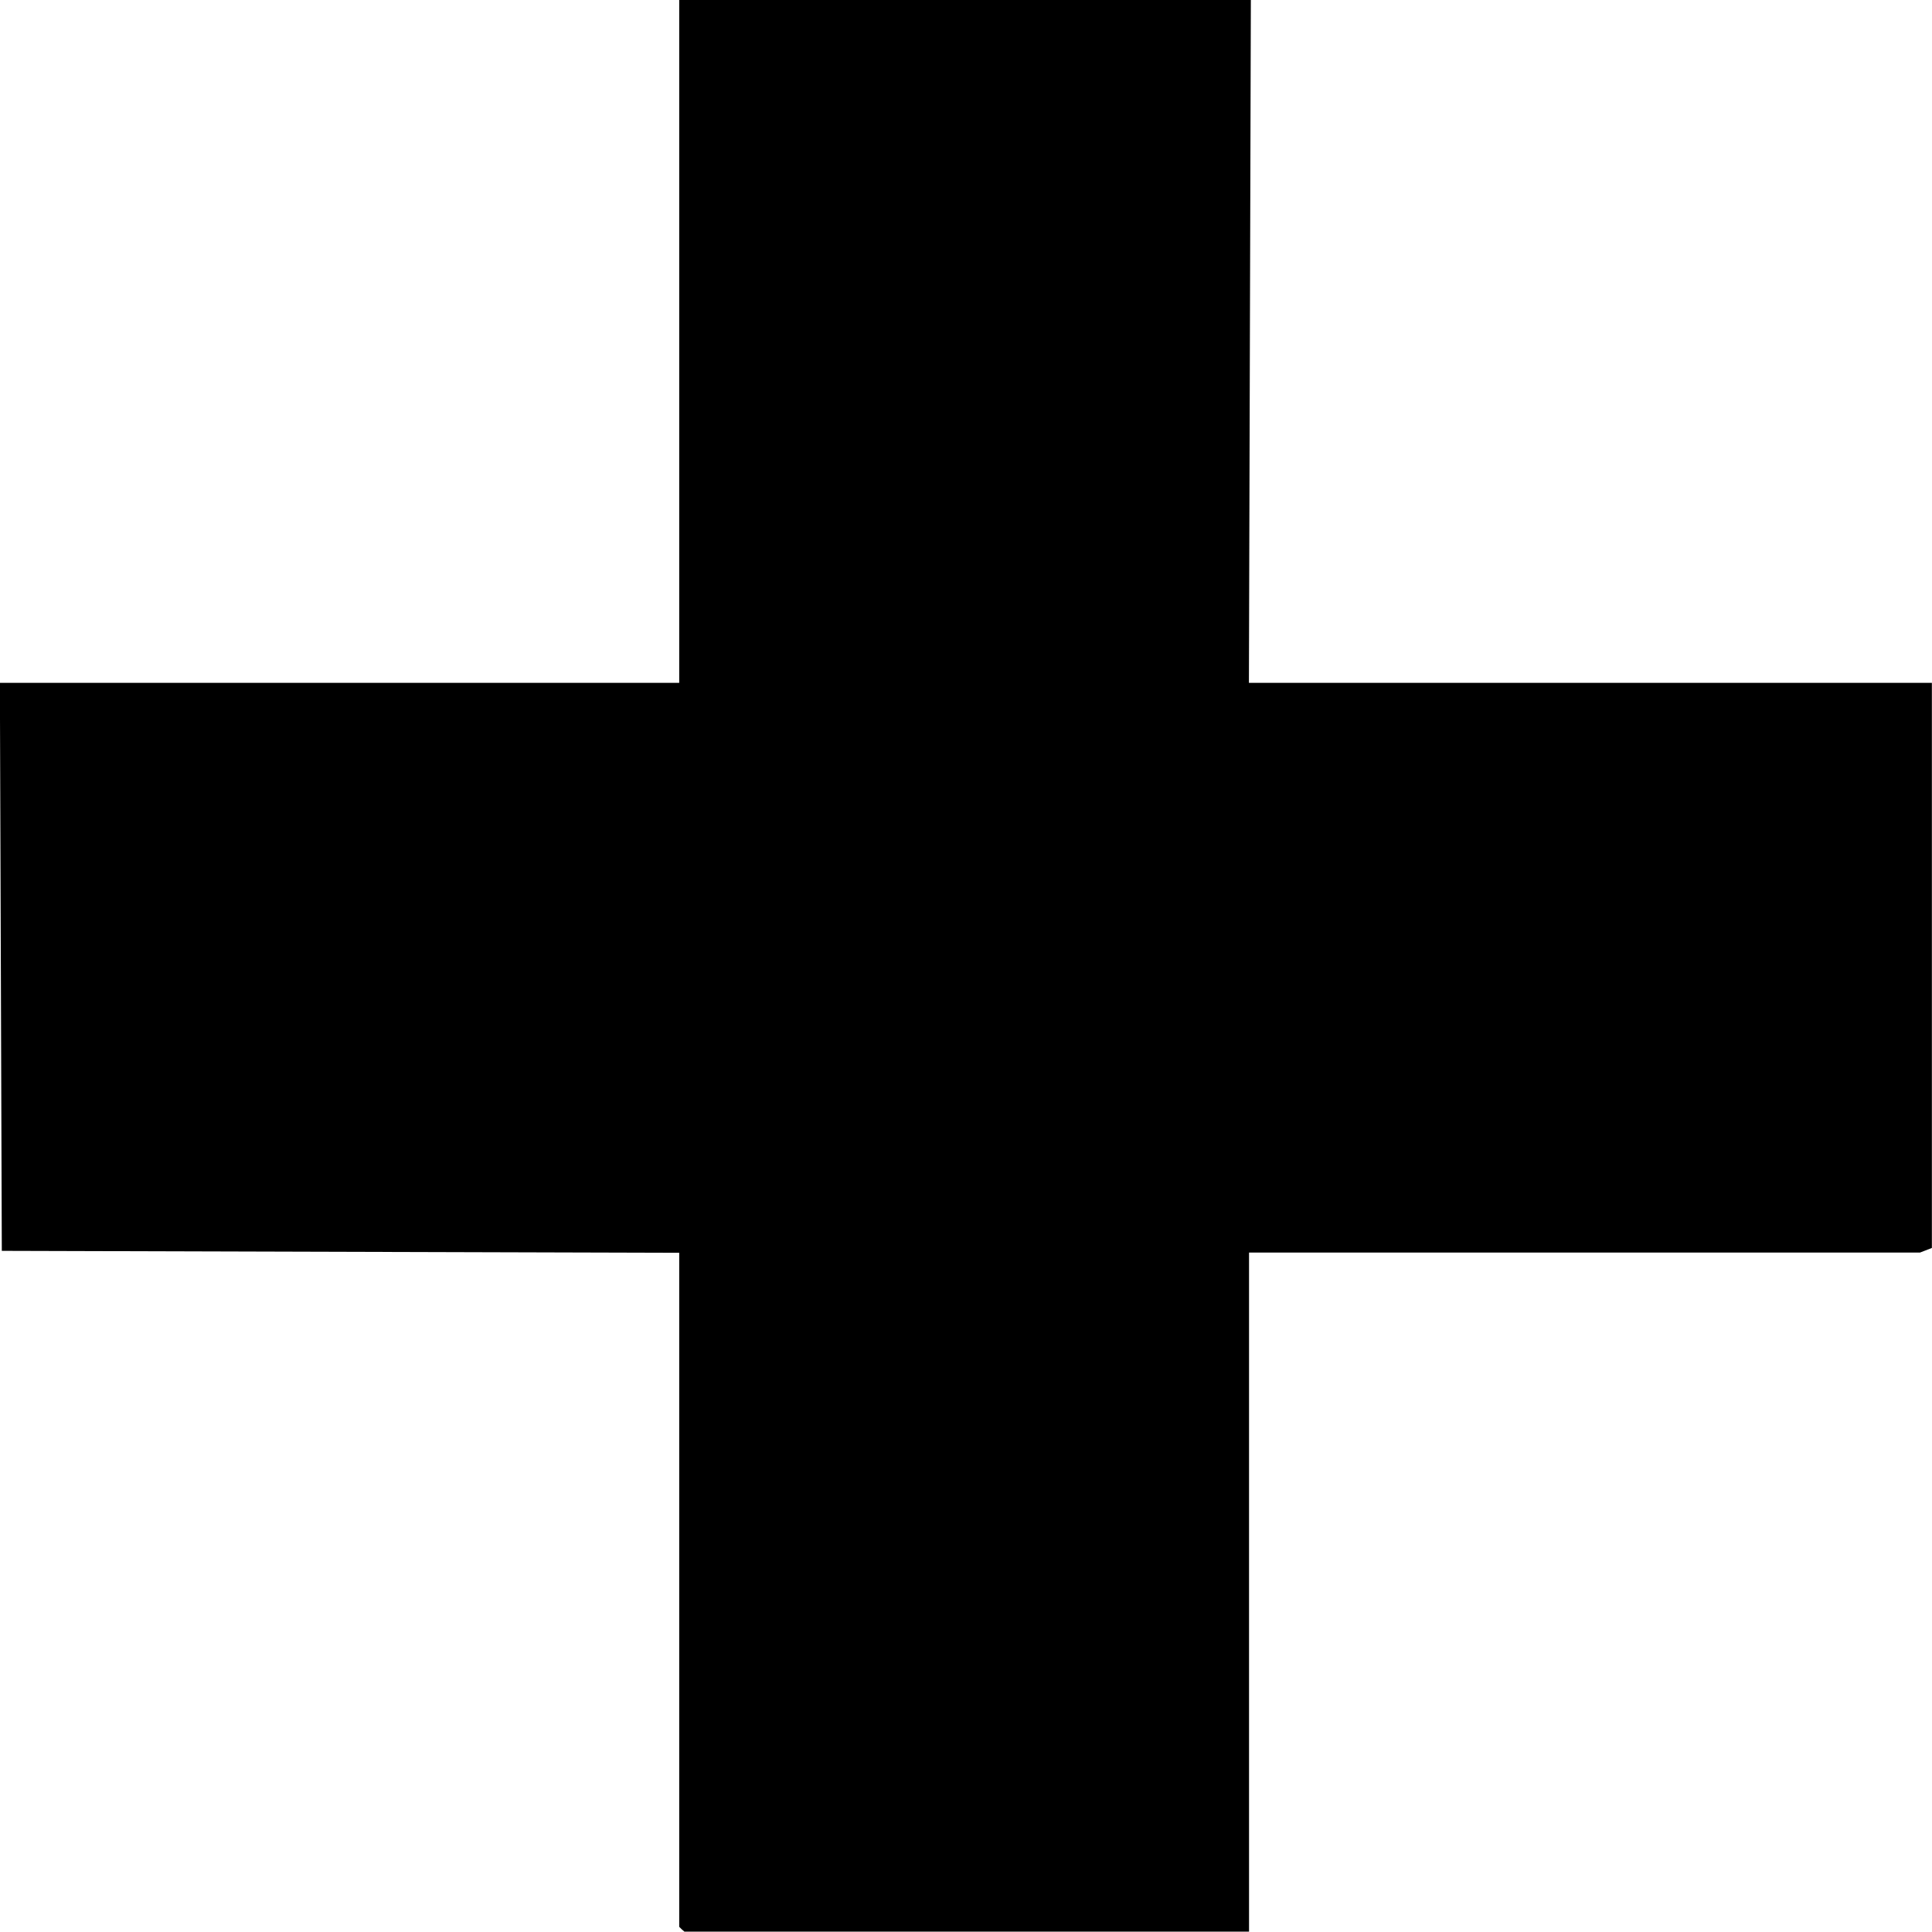 <?xml version="1.0" encoding="UTF-8" standalone="no"?>

<svg
   viewBox="0 0 16 16"
   version="1.1"
   id="svg1"
   xml:space="preserve"
   sodipodi:docname="mask-icon.svg"
   width="16"
   height="16"
   xmlns:sodipodi="http://sodipodi.sourceforge.net/DTD/sodipodi-0.dtd"
   xmlns="http://www.w3.org/2000/svg"
   xmlns:svg="http://www.w3.org/2000/svg"><sodipodi:namedview
     id="namedview1"
     pagecolor="#ffffff"
     bordercolor="#000000"
     borderopacity="0.25" /><defs
     id="defs1" /><g
     id="layer1"
     transform="translate(-35.186,-75.142)"><path
       style="fill:#000000;stroke:none;stroke-width:0;stroke-dasharray:none"
       d="m 40.832,91.12 -0.021,-0.021 V 88.308 85.517 l -2.805,-0.008 -2.805,-0.008 -0.008,-2.352 -0.008,-2.352 h 2.813 2.813 v -2.828 -2.828 l 2.367,-3e-6 2.367,-2e-6 -0.008,2.828 -0.008,2.828 h 2.828 2.828 v 2.34 2.34 l -0.049,0.019 -0.049,0.019 H 48.309 45.53 v 2.812 2.812 h -2.338 -2.338 z"
       id="path1" /></g></svg>
